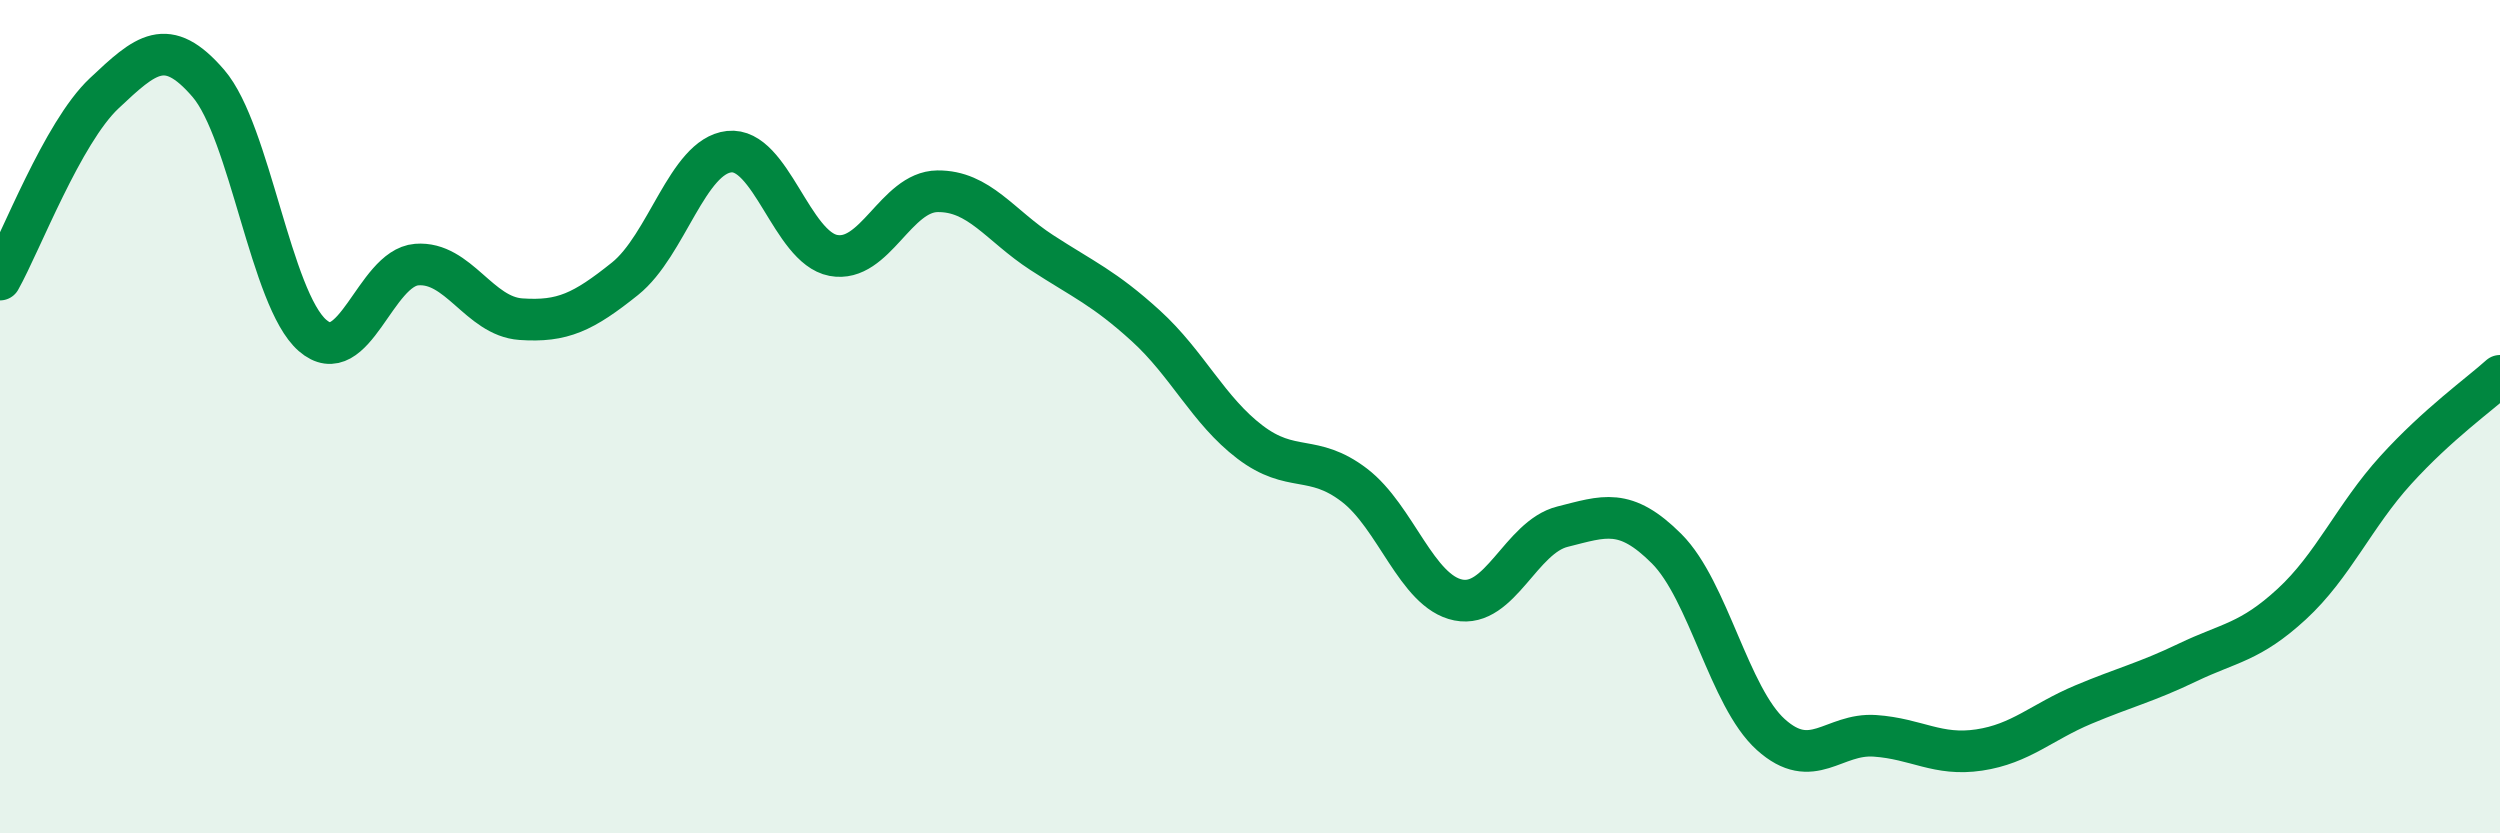 
    <svg width="60" height="20" viewBox="0 0 60 20" xmlns="http://www.w3.org/2000/svg">
      <path
        d="M 0,6.71 C 0.5,5.82 1.5,3.18 2.5,2.24 C 3.5,1.3 4,0.84 5,2 C 6,3.16 6.5,7.18 7.5,8.05 C 8.5,8.92 9,6.43 10,6.35 C 11,6.27 11.5,7.59 12.5,7.66 C 13.5,7.73 14,7.49 15,6.69 C 16,5.89 16.5,3.75 17.5,3.64 C 18.5,3.53 19,5.94 20,6.13 C 21,6.32 21.5,4.6 22.5,4.59 C 23.5,4.58 24,5.41 25,6.06 C 26,6.71 26.5,6.91 27.5,7.82 C 28.5,8.73 29,9.85 30,10.61 C 31,11.37 31.5,10.88 32.5,11.64 C 33.5,12.4 34,14.2 35,14.4 C 36,14.6 36.5,12.89 37.5,12.64 C 38.5,12.39 39,12.17 40,13.17 C 41,14.17 41.5,16.73 42.5,17.63 C 43.5,18.53 44,17.59 45,17.66 C 46,17.73 46.5,18.15 47.5,18 C 48.5,17.85 49,17.33 50,16.91 C 51,16.49 51.5,16.38 52.5,15.9 C 53.5,15.42 54,15.42 55,14.5 C 56,13.58 56.5,12.38 57.5,11.28 C 58.5,10.18 59.5,9.47 60,9.02L60 20L0 20Z"
        fill="#008740"
        opacity="0.1"
        stroke-linecap="round"
        stroke-linejoin="round"
      />
      <path
        d="M 0,6.71 C 0.5,5.82 1.5,3.18 2.5,2.24 C 3.5,1.3 4,0.84 5,2 C 6,3.16 6.5,7.18 7.5,8.05 C 8.5,8.92 9,6.43 10,6.35 C 11,6.27 11.5,7.59 12.5,7.66 C 13.5,7.73 14,7.49 15,6.69 C 16,5.89 16.5,3.75 17.5,3.64 C 18.5,3.53 19,5.94 20,6.13 C 21,6.32 21.5,4.6 22.5,4.59 C 23.5,4.58 24,5.41 25,6.06 C 26,6.71 26.5,6.91 27.5,7.82 C 28.5,8.73 29,9.85 30,10.61 C 31,11.37 31.5,10.88 32.5,11.64 C 33.5,12.4 34,14.2 35,14.4 C 36,14.6 36.5,12.89 37.5,12.64 C 38.5,12.39 39,12.17 40,13.17 C 41,14.17 41.5,16.73 42.5,17.63 C 43.5,18.53 44,17.59 45,17.66 C 46,17.73 46.5,18.15 47.5,18 C 48.5,17.85 49,17.33 50,16.91 C 51,16.49 51.5,16.38 52.5,15.9 C 53.5,15.42 54,15.42 55,14.5 C 56,13.58 56.5,12.38 57.5,11.28 C 58.5,10.18 59.5,9.47 60,9.02"
        stroke="#008740"
        stroke-width="1"
        fill="none"
        stroke-linecap="round"
        stroke-linejoin="round"
      />
    </svg>
  